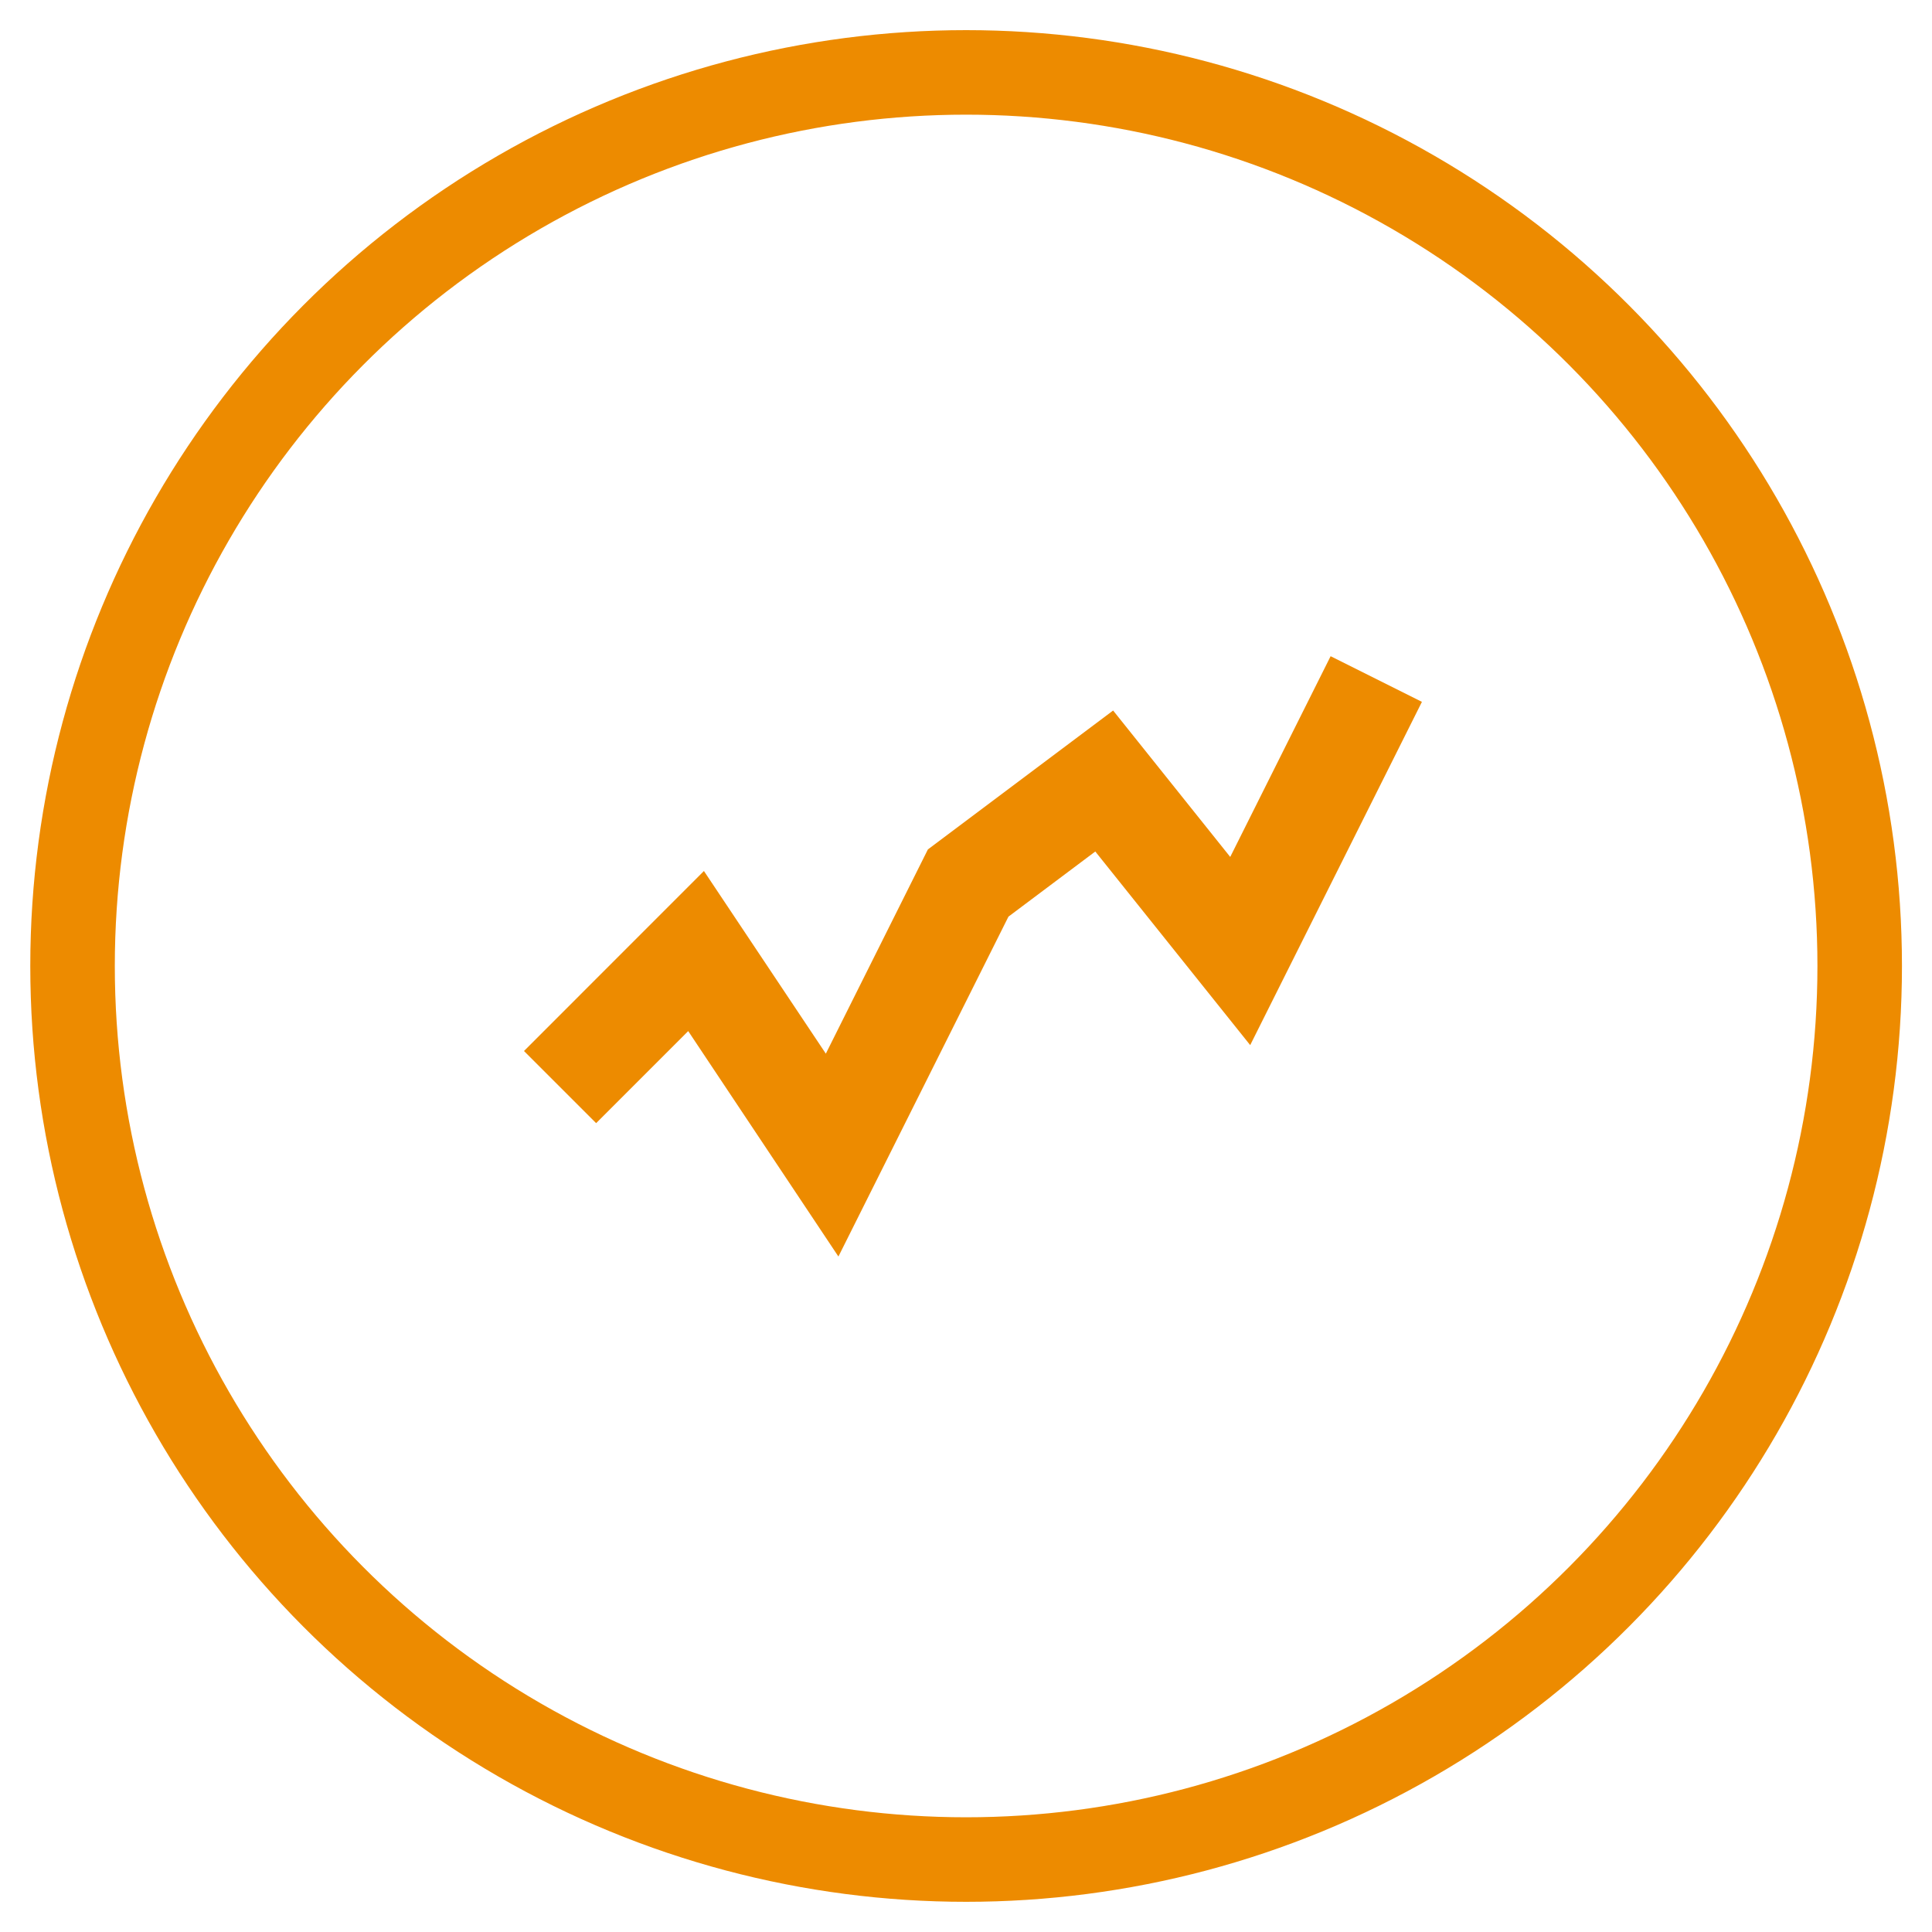 <?xml version="1.0" encoding="utf-8"?>
<!-- Generator: Adobe Illustrator 16.0.0, SVG Export Plug-In . SVG Version: 6.00 Build 0)  -->
<!DOCTYPE svg PUBLIC "-//W3C//DTD SVG 1.1//EN" "http://www.w3.org/Graphics/SVG/1.1/DTD/svg11.dtd">
<svg version="1.1" id="Capa_1" xmlns="http://www.w3.org/2000/svg" xmlns:xlink="http://www.w3.org/1999/xlink" x="0px" y="0px"
	 width="80px" height="80px" viewBox="0 0 80 80" enable-background="new 0 0 80 80" xml:space="preserve">
<g>
	<g>
		<g>
			<circle fill="none" stroke="#ED8B00" stroke-width="3.5" stroke-miterlimit="10" cx="40.005" cy="39.999" r="37.001"/>
		</g>
	</g>
</g>
<g display="none">
	<path display="inline" fill="#EE8C07" d="M39.689,47.979c-0.657,0-1.287-0.261-1.757-0.727l-6.23-6.236
		c-0.971-0.97-0.971-2.541,0-3.511c0.969-0.971,2.541-0.971,3.511,0l4.1,4.101L49.945,25.8c0.766-1.138,2.308-1.439,3.443-0.674
		c1.141,0.765,1.44,2.309,0.68,3.447L41.749,46.881c-0.417,0.615-1.08,1.014-1.821,1.085C39.849,47.975,39.771,47.979,39.689,47.979
		"/>
	<path display="inline" fill="#EE8C07" d="M48.413,42.854v7.35c0,0.916-0.741,1.654-1.655,1.654H30.203
		c-0.913,0-1.655-0.738-1.655-1.654V33.645c0-0.912,0.742-1.655,1.655-1.655h11.525l2.207-3.312H30.203
		c-2.737,0-4.967,2.229-4.967,4.967v16.556c0,2.738,2.23,4.965,4.967,4.965h16.555c2.736,0,4.965-2.227,4.965-4.965V37.888
		L48.413,42.854z"/>
</g>
<g display="none">
	<path display="inline" fill="#ED8B00" d="M39.947,50.189c0.807,0,1.5,0.289,2.077,0.865c0.576,0.577,0.865,1.27,0.865,2.074
		c0,0.779-0.289,1.463-0.865,2.055c-0.576,0.59-1.27,0.885-2.077,0.885c-0.835,0-1.534-0.295-2.097-0.885
		c-0.561-0.592-0.842-1.274-0.842-2.055c0-0.806,0.281-1.497,0.842-2.074C38.413,50.479,39.111,50.189,39.947,50.189z
		 M42.627,26.414c0,1.442-0.027,2.969-0.086,4.582c-0.059,1.615-0.13,3.258-0.216,4.929c-0.087,1.671-0.158,3.323-0.216,4.95
		c-0.06,1.629-0.088,3.148-0.088,4.561c0,0.578-0.244,0.994-0.735,1.254c-0.489,0.261-0.948,0.391-1.382,0.391
		c-0.576,0-1.075-0.13-1.491-0.391c-0.419-0.26-0.626-0.676-0.626-1.254c0-1.412-0.03-2.932-0.088-4.561
		c-0.058-1.627-0.121-3.279-0.194-4.95c-0.072-1.671-0.137-3.314-0.195-4.929c-0.058-1.613-0.086-3.14-0.086-4.582
		c0-0.749,0.26-1.332,0.777-1.75c0.519-0.417,1.154-0.626,1.903-0.626c0.75,0,1.39,0.209,1.923,0.626
		C42.359,25.083,42.627,25.665,42.627,26.414z"/>
</g>
<g opacity="0.5" enable-background="new    ">
	<g>
		<g>
			<defs>
				<rect id="SVGID_1_" x="34.705" y="27.503" width="10.499" height="5.833"/>
			</defs>
			<clipPath id="SVGID_2_">
				<use xlink:href="#SVGID_1_"  overflow="visible"/>
			</clipPath>
		</g>
	</g>
</g>
<g opacity="0.5" enable-background="new    ">
	<g>
		<g>
			<defs>
				<rect id="SVGID_3_" x="34.705" y="36.835" width="10.499" height="5.833"/>
			</defs>
			<clipPath id="SVGID_4_">
				<use xlink:href="#SVGID_3_"  overflow="visible"/>
			</clipPath>
		</g>
	</g>
</g>
<g opacity="0.5" enable-background="new    ">
	<g>
		<g>
			<defs>
				<rect id="SVGID_5_" x="34.705" y="46.168" width="10.499" height="5.833"/>
			</defs>
			<clipPath id="SVGID_6_">
				<use xlink:href="#SVGID_5_"  overflow="visible"/>
			</clipPath>
		</g>
	</g>
</g>
<g display="none">
	<path display="inline" fill="#ED8B00" stroke="#ED8B00" stroke-width="0.7" stroke-miterlimit="10" d="M40.084,22.917
		c-9.366,0-16.958,7.594-16.958,16.959c0,2.169,0.422,4.235,1.167,6.146c0.179,0.459,0.379,0.908,0.596,1.347
		c1.356,2.746,3.423,5.067,5.972,6.729c0.407,0.262,0.819,0.516,1.248,0.741c2.378,1.269,5.093,1.995,7.977,1.995
		c2.885,0,5.6-0.727,7.977-1.995c0.432-0.228,0.844-0.479,1.248-0.741c2.549-1.662,4.619-3.982,5.975-6.729
		c0.216-0.438,0.417-0.888,0.596-1.347c0.743-1.908,1.164-3.977,1.164-6.146C57.043,30.511,49.454,22.917,40.084,22.917
		 M32.979,52.541c-2.82-1.59-5.061-4.084-6.315-7.096c0.737-0.449,1.594-0.727,2.519-0.727c2.672,0,4.845,2.176,4.845,4.848
		C34.028,50.691,33.626,51.715,32.979,52.541 M47.191,52.541c-0.648-0.823-1.051-1.85-1.051-2.975c0-2.672,2.172-4.848,4.844-4.848
		c0.93,0,1.785,0.276,2.521,0.727C52.251,48.457,50.014,50.957,47.191,52.541 M53.928,44.301c-0.873-0.488-1.867-0.792-2.941-0.792
		c-3.342,0-6.057,2.714-6.057,6.058c0,1.32,0.438,2.535,1.157,3.531c-1.831,0.836-3.858,1.313-6.002,1.313
		c-2.14,0-4.168-0.478-6-1.313c0.719-0.996,1.154-2.211,1.154-3.531c0-3.344-2.711-6.058-6.056-6.058
		c-1.073,0-2.065,0.304-2.939,0.79c-0.447-1.396-0.695-2.881-0.695-4.423c0-8.017,6.522-14.537,14.536-14.537
		c8.015,0,14.537,6.52,14.537,14.537C54.621,41.418,54.376,42.9,53.928,44.301"/>
	<path display="inline" fill="#ED8B00" d="M40.085,30.185c0.669,0,1.212-0.542,1.212-1.211c0-0.667-0.543-1.211-1.212-1.211
		c-0.668,0-1.211,0.543-1.211,1.211C38.875,29.642,39.417,30.185,40.085,30.185"/>
	<path display="inline" fill="#ED8B00" d="M46.145,29.385c-0.582-0.333-1.319-0.134-1.658,0.444
		c-0.332,0.578-0.135,1.318,0.445,1.656c0.582,0.332,1.32,0.133,1.653-0.444C46.92,30.462,46.723,29.718,46.145,29.385"/>
	<path display="inline" fill="#ED8B00" d="M48.92,33.374c-0.579,0.335-0.775,1.08-0.441,1.655c0.336,0.583,1.074,0.781,1.653,0.442
		c0.58-0.333,0.779-1.072,0.442-1.653C50.242,33.242,49.501,33.041,48.92,33.374"/>
	<path display="inline" fill="#ED8B00" d="M49.775,39.875c0,0.67,0.541,1.212,1.209,1.212c0.672,0,1.216-0.542,1.213-1.212
		c0-0.667-0.541-1.211-1.213-1.214C50.316,38.664,49.775,39.208,49.775,39.875"/>
	<path display="inline" fill="#ED8B00" d="M35.685,29.829c-0.334-0.58-1.076-0.779-1.655-0.444c-0.58,0.333-0.777,1.077-0.443,1.656
		c0.334,0.578,1.074,0.776,1.655,0.444C35.82,31.147,36.018,30.407,35.685,29.829"/>
	<path display="inline" fill="#ED8B00" d="M31.251,33.374c-0.58-0.333-1.32-0.132-1.655,0.444c-0.336,0.581-0.137,1.32,0.443,1.653
		c0.581,0.337,1.321,0.139,1.655-0.442C32.03,34.454,31.832,33.709,31.251,33.374"/>
	<path display="inline" fill="#ED8B00" d="M29.186,38.661c-0.67,0-1.211,0.544-1.212,1.212c0,0.672,0.541,1.21,1.211,1.21
		s1.212-0.538,1.213-1.208C30.397,39.205,29.854,38.664,29.186,38.661"/>
	<path display="inline" fill="#ED8B00" d="M40.317,38.688c-1.975-2.352-4.94-4.654-4.94-4.654s0.991,3.62,2.401,6.344
		c-0.068,0.226-0.117,0.46-0.117,0.709c0,1.338,1.084,2.422,2.422,2.422c0.47,0,0.905-0.138,1.274-0.372
		c0.023-0.015,0.049-0.019,0.072-0.037h0.002c0.648-0.436,1.073-1.177,1.073-2.013C42.507,39.828,41.544,38.807,40.317,38.688"/>
</g>
<path display="none" fill="none" stroke="#ED8B00" stroke-width="3.2" d="M30.438,25.52l23.207,14.381l-23.207,14.38V25.52z"/>
<g display="none">
	<path display="inline" fill="#ED8B00" d="M46.613,44.378v-7.545h7.251c0.37,0,0.673-0.31,0.673-0.682l-0.005-2.599h-7.919v-9.693
		H35.626c-5.597,0-10.149,4.582-10.154,10.214v5.688l0.019,3.172l-0.019,4.781c0.005,5.633,4.557,10.218,10.154,10.218h10.987V47.66
		h7.251c0.37,0,0.673-0.312,0.673-0.685l-0.005-2.598H46.613z M25.772,41.796v-2.41V41.796z M43.453,54.758h-7.827
		c-3.847-0.009-6.993-3.168-6.993-7.044V34.073c0-3.872,3.146-7.037,6.993-7.037h7.827V54.758z"/>
	<path display="inline" fill="#ED8B00" d="M36.218,49.012l-3.711-8.608c-0.148-0.342-0.08-0.568-0.08-0.568l3.697-0.011
		l-0.004-6.645c0,0,0.587-0.142,0.833,0.318l3.73,8.29c0.159,0.331,0.092,0.602,0.092,0.602h-3.712v6.978
		C37.062,49.366,36.439,49.496,36.218,49.012"/>
</g>
<polygon fill="#ED8B00" points="34.717,52.03 28.497,42.695 24.685,46.507 21.697,43.52 29.148,36.066 34.196,43.63 38.422,35.173 
	46.092,29.421 50.941,35.484 55.098,27.172 58.879,29.062 51.768,43.276 45.354,35.259 41.758,37.956 "/>
</svg>
